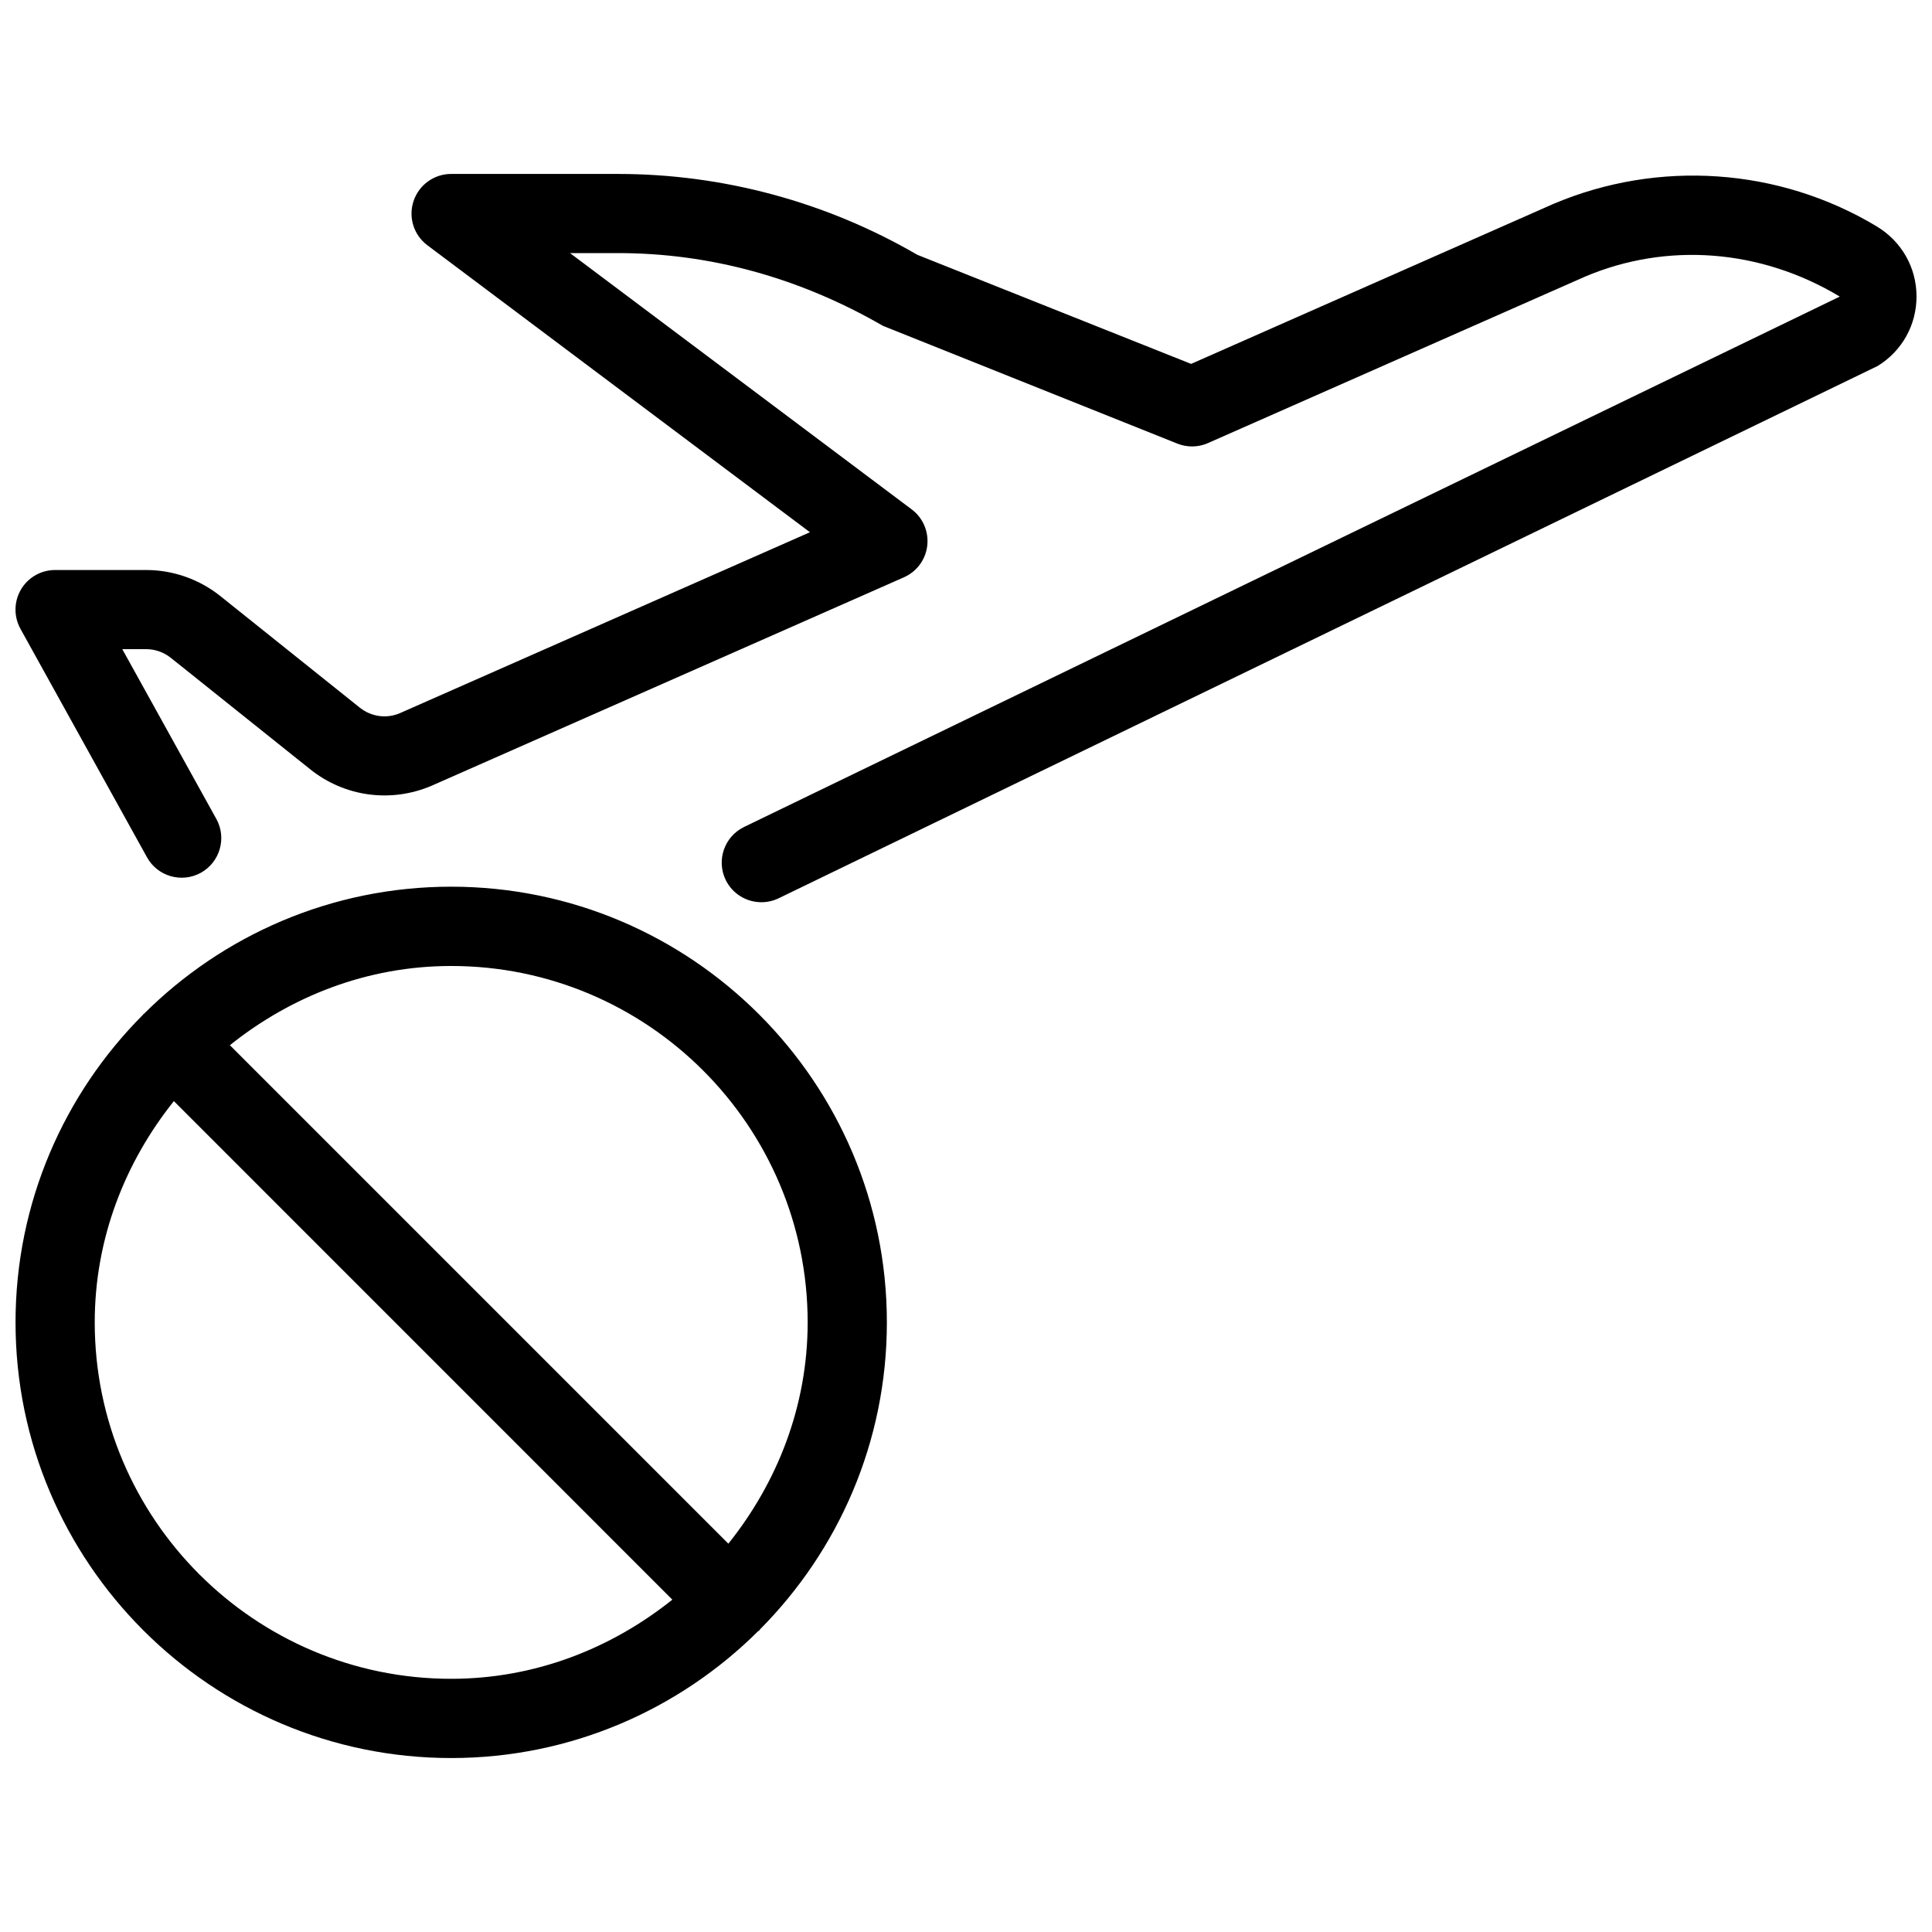 <?xml version="1.0" encoding="UTF-8"?>
<!-- Uploaded to: SVG Repo, www.svgrepo.com, Generator: SVG Repo Mixer Tools -->
<svg width="800px" height="800px" version="1.1" viewBox="144 144 512 512" xmlns="http://www.w3.org/2000/svg">
 <defs>
  <clipPath id="a">
   <path d="m148.09 190h503.81v420h-503.81z"/>
  </clipPath>
 </defs>
 <g clip-path="url(#a)">
  <path d="m641.28 203.95c-25.82-15.492-57.793-17.719-85.648-5.898l-95.977 42.383-72.547-28.906c-24.059-14-51.492-21.434-79.328-21.434h-44.23c-4.512 0-8.523 2.898-9.949 7.18-1.449 4.281 0.039 9.008 3.652 11.715l101.39 76.055-108.66 47.945c-3.547 1.531-7.598 0.965-10.645-1.469l-36.945-29.559c-5.562-4.449-12.531-6.906-19.668-6.906h-24.121c-3.738 0-7.16 1.973-9.047 5.164-1.887 3.211-1.93 7.16-0.145 10.414l33.547 60.562c2.812 5.082 9.215 6.887 14.273 4.094 5.059-2.812 6.906-9.215 4.094-14.273l-24.922-44.988h6.32c2.371 0 4.703 0.82 6.551 2.309l36.969 29.559c9.07 7.242 21.309 8.941 32.098 4.344l125.2-55.25c3.422-1.512 5.773-4.703 6.191-8.418 0.418-3.715-1.156-7.367-4.137-9.594l-90.539-67.91h12.762c24.141 0 47.902 6.422 70.156 19.27l78.027 31.215c2.625 1.051 5.562 1.008 8.145-0.148l99.859-44.082c21.578-9.172 46.434-7.43 67.551 5.269l-290.38 140.56c-5.207 2.539-7.391 8.797-4.871 14.023 1.828 3.738 5.562 5.918 9.469 5.918 1.512 0 3.066-0.336 4.535-1.027l291.3-141.09c6.488-3.988 10.328-10.938 10.285-18.535-0.043-7.602-3.965-14.508-10.621-18.496zm-377.71 175.03c-31.762 0-60.562 12.891-81.449 33.715-0.062 0.043-0.125 0.062-0.188 0.125s-0.062 0.125-0.125 0.188c-20.805 20.887-33.691 49.688-33.691 81.43 0 63.668 51.789 115.46 115.46 115.46 31.676 0 60.414-12.848 81.281-33.566 0.105-0.105 0.25-0.125 0.355-0.23 0.105-0.105 0.125-0.23 0.23-0.336 20.738-20.887 33.586-49.625 33.586-81.324 0-63.668-51.789-115.46-115.46-115.46zm0 209.92c-52.082 0-94.465-42.383-94.465-94.465 0-22.25 8.062-42.469 20.973-58.629l132.1 132.12c-16.164 12.91-36.355 20.973-58.609 20.973zm73.453-35.812-132.1-132.1c16.164-12.93 36.379-20.992 58.652-20.992 52.082 0 94.465 42.383 94.465 94.465-0.004 22.23-8.086 42.465-21.016 58.629z"/>
 </g>
</svg>
